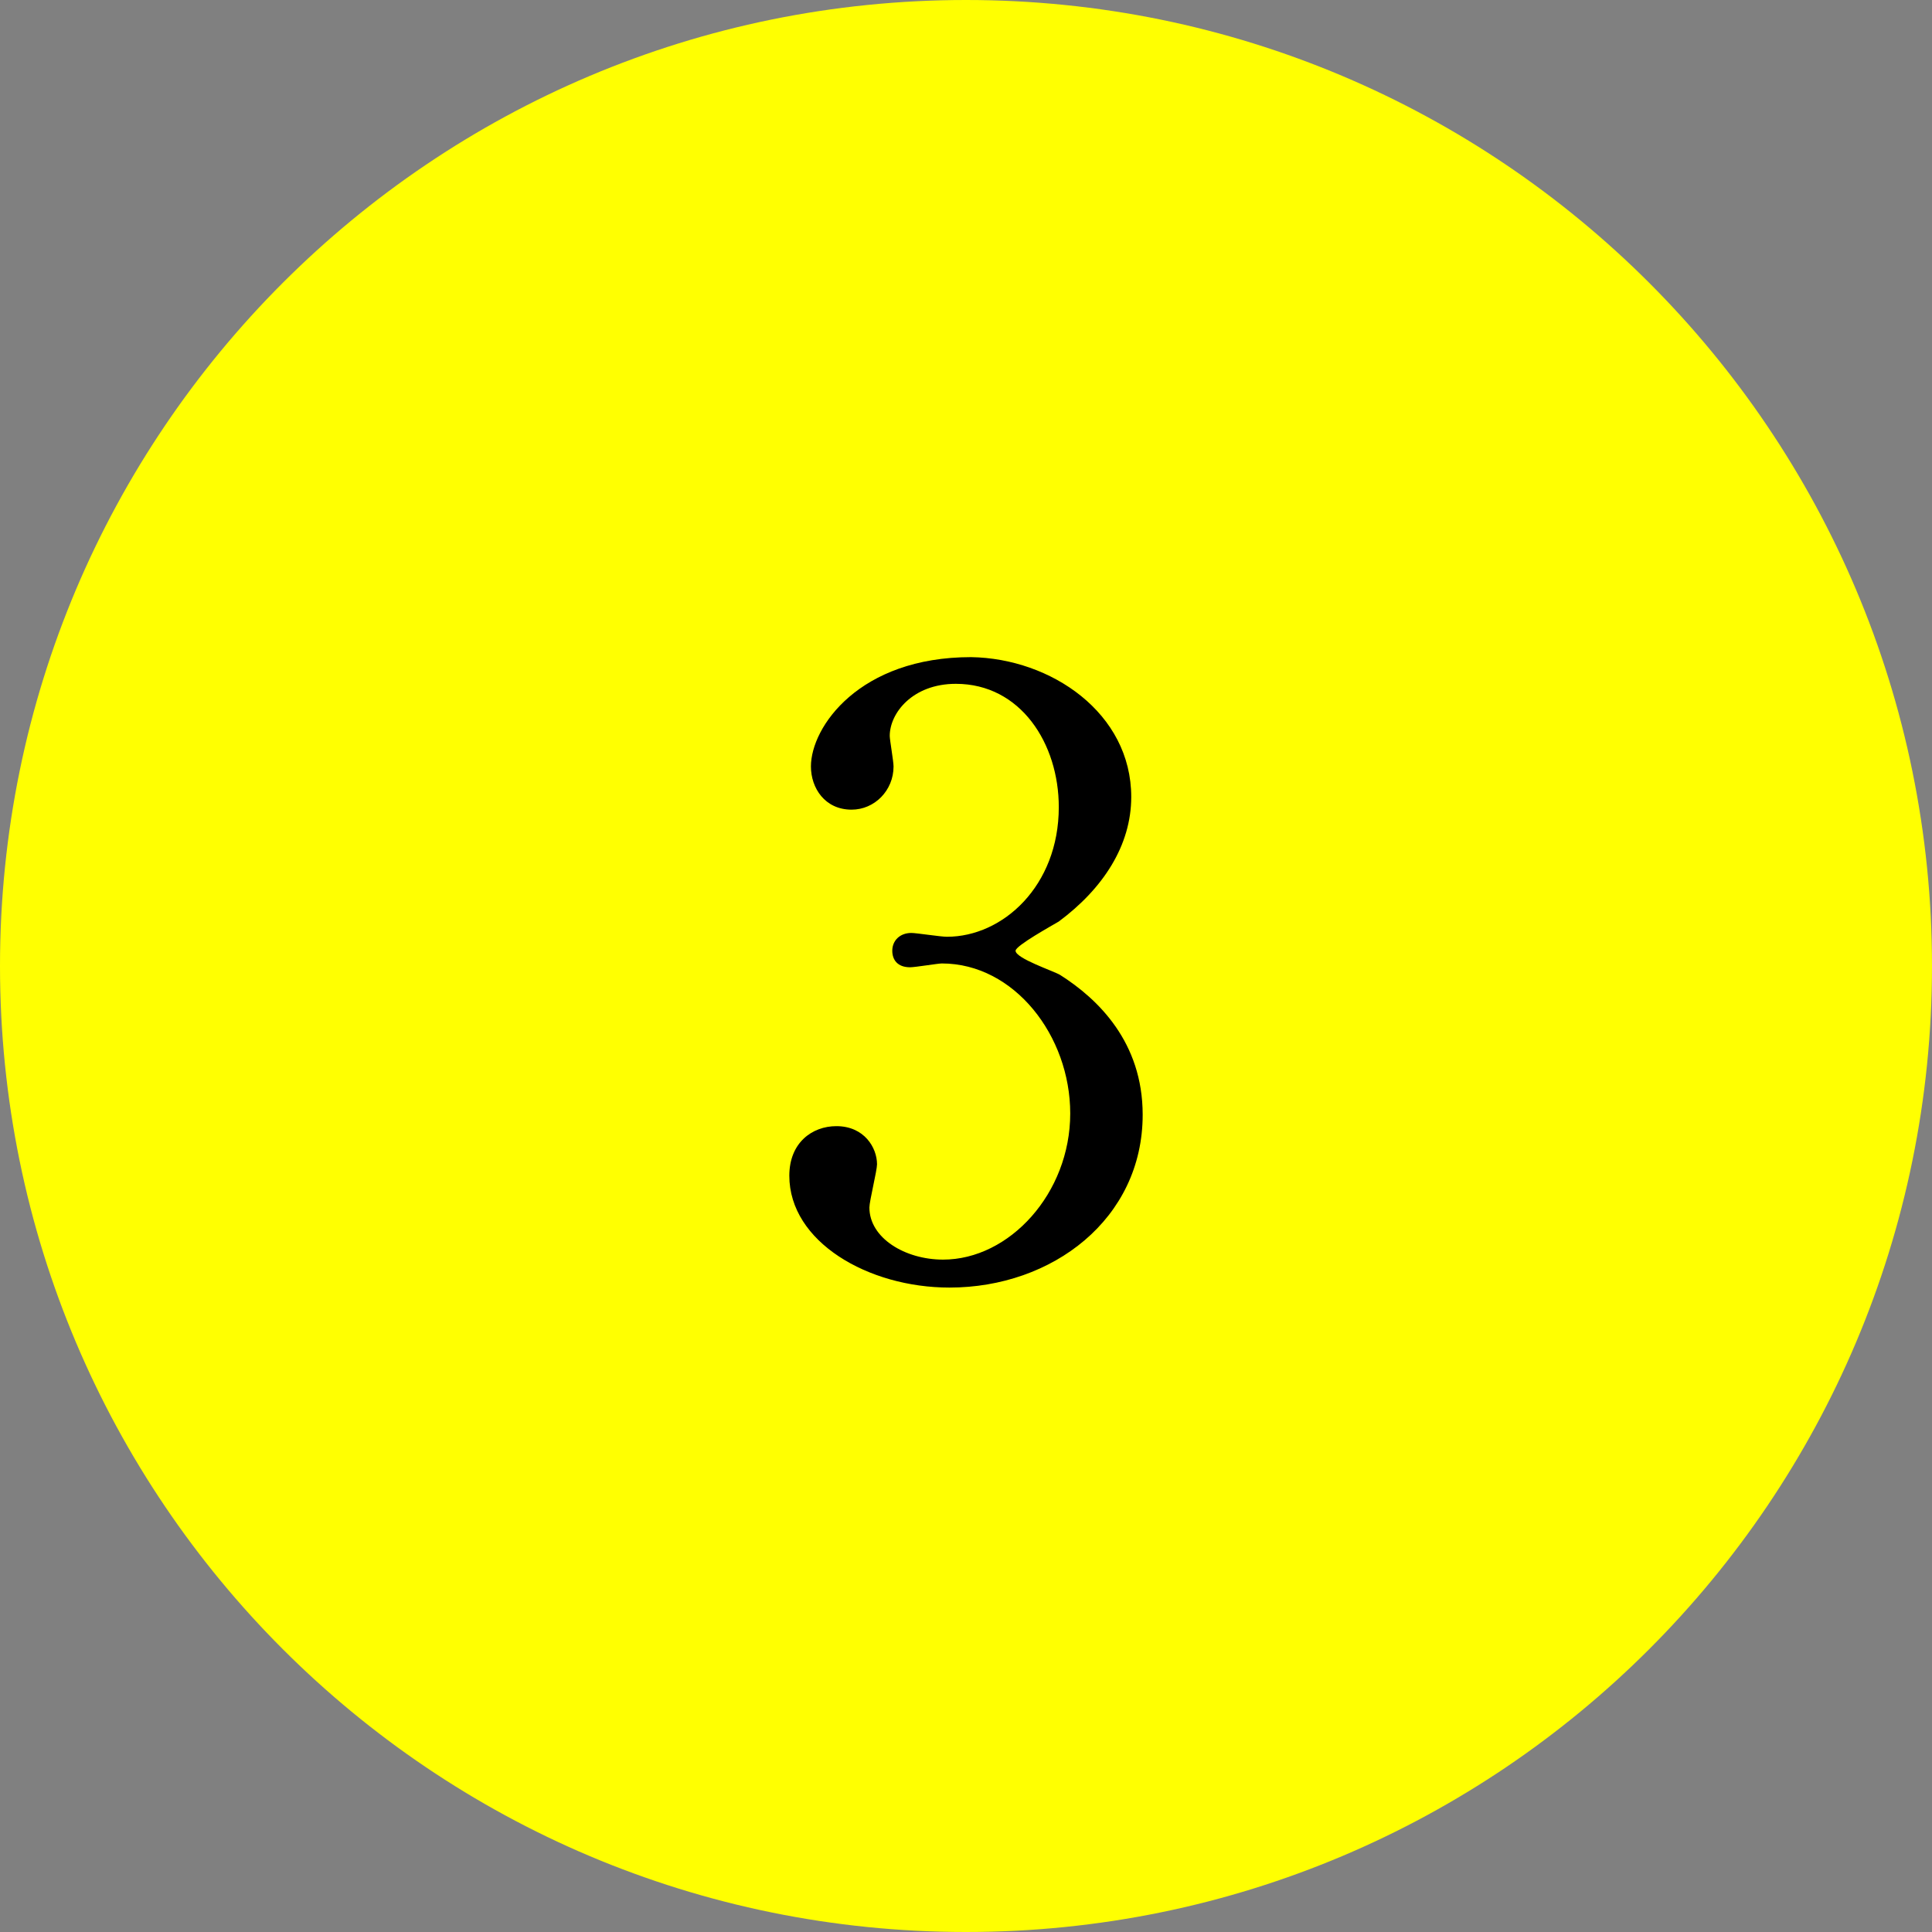 <?xml version="1.0" encoding="utf-8"?>
<!-- Generator: Adobe Illustrator 25.3.1, SVG Export Plug-In . SVG Version: 6.00 Build 0)  -->
<svg version="1.1" id="レイヤー_1" xmlns="http://www.w3.org/2000/svg" xmlns:xlink="http://www.w3.org/1999/xlink" x="0px"
	 y="0px" viewBox="0 0 152 152" style="enable-background:new 0 0 152 152;" xml:space="preserve">
<rect x="0" y="0" width="152" height="152" fill="#808080" stroke="none"/>
<style type="text/css">
	.st0{fill:#FFFF01;}
</style>
<g>
	<path class="st0" d="M152,76c0,42-34,76-76,76S0,118,0,76C0,34,34,0,76,0S152,34,152,76"/>
	<path d="M89,62.7c0,3.8-2.2,7.2-5.7,9.8c-0.5,0.3-3.4,1.9-3.4,2.3c0,0.6,3,1.6,3.5,1.9c3,1.9,6.5,5.3,6.5,11
		c0,8.2-7.1,13.6-15.2,13.6c-6.4,0-12.6-3.6-12.6-8.8c0-2.6,1.8-3.9,3.7-3.9c2.2,0,3.2,1.7,3.2,3c0,0.5-0.6,2.9-0.6,3.4
		c0,2.4,2.8,4.1,5.8,4.1c5.2,0,10-5.2,10-11.5c0-6.1-4.4-11.8-10.1-11.8c-0.3,0-2.1,0.3-2.5,0.3c-1,0-1.4-0.6-1.4-1.3
		c0-0.8,0.6-1.4,1.5-1.4c0.4,0,2.3,0.3,2.8,0.3c4.4,0,8.8-4,8.8-10.2c0-5-3-9.7-8.1-9.7c-3.4,0-5.2,2.3-5.2,4.1c0,0.3,0.3,2,0.3,2.4
		c0,1.9-1.5,3.4-3.3,3.4c-2.1,0-3.2-1.7-3.2-3.4c0-3.1,3.8-8.6,12.6-8.6C82.7,51.8,89,56.1,89,62.7"/>
</g>
</svg>
